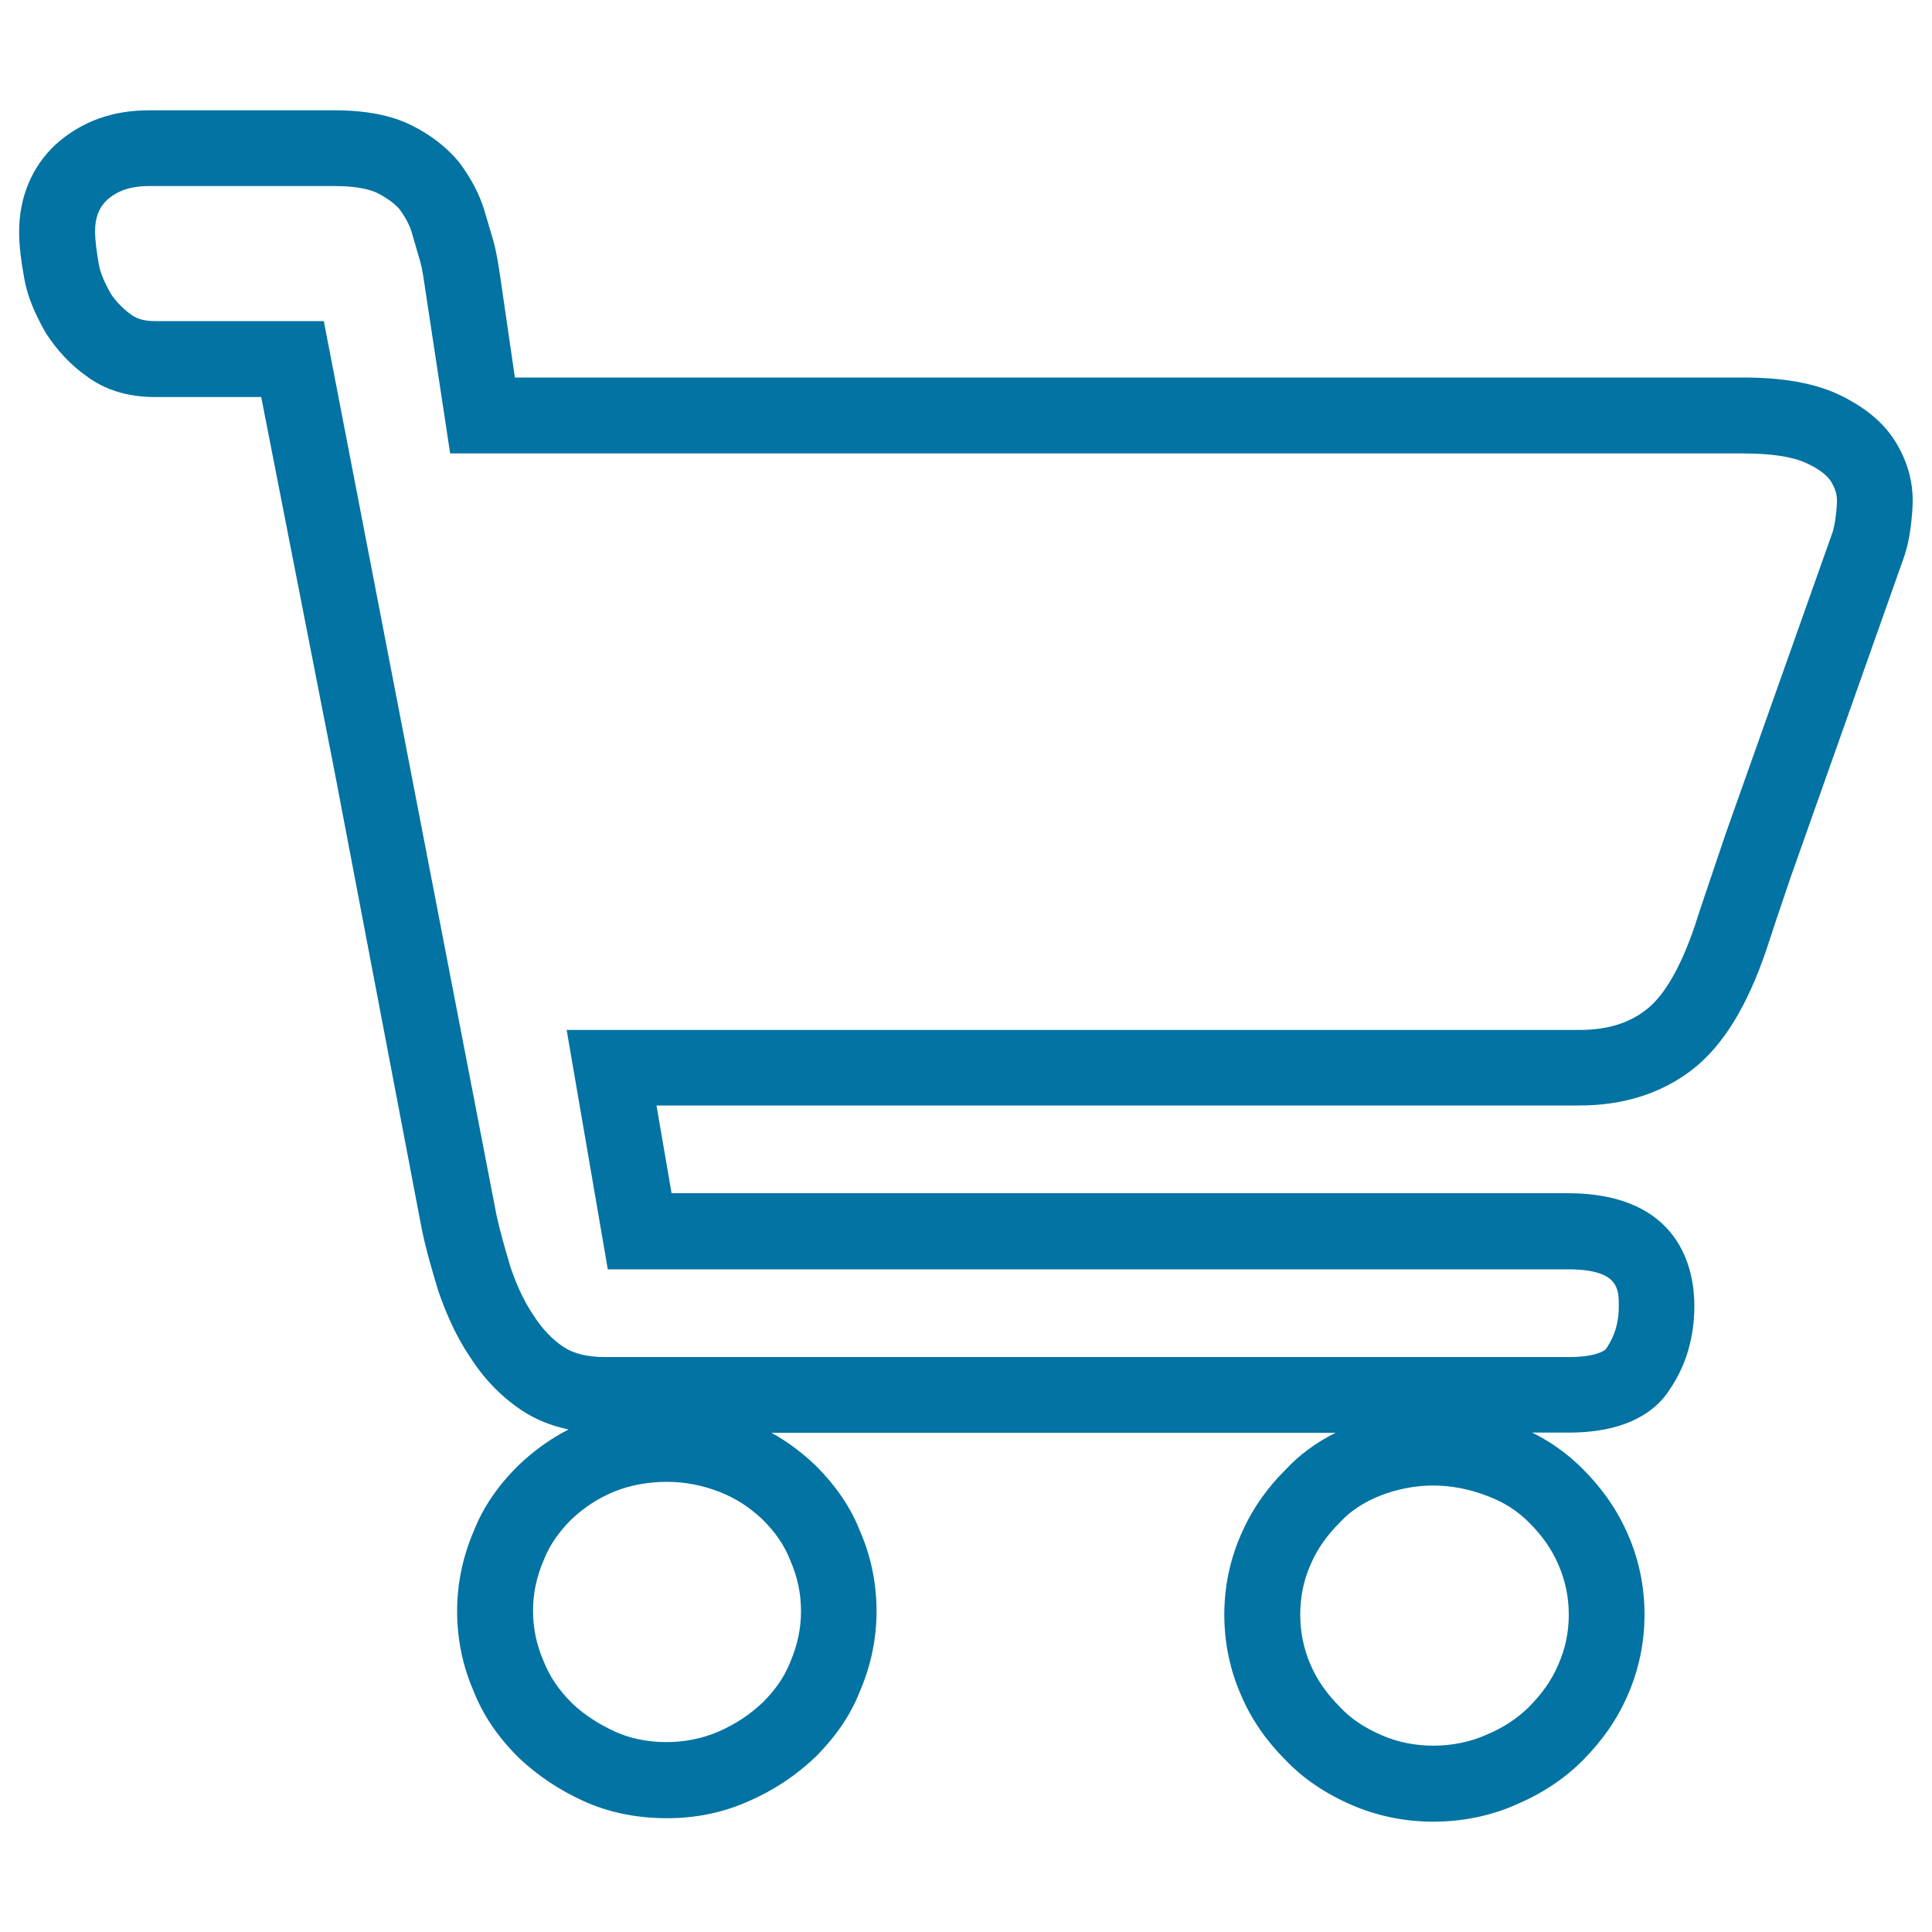 <svg xmlns="http://www.w3.org/2000/svg" viewBox="0 0 1000 1000" style="fill:#0273a2">
<title>Shopping Cart SVG icon</title>
<path d="M741.7,942.9c-14.6,0-29.1-3-42.2-8.7c-13.8-6-25.3-13.9-34.2-23.3c-9.9-9.9-17.6-21-22.9-33.4c-5.8-13.2-8.7-27.2-8.7-41.7c0-14.5,2.9-28.5,8.7-41.7c5.4-12.4,13-23.5,23.4-33.8c6.9-7.4,15.5-13.7,25.5-18.7H399.3c8,4.4,15.4,9.9,22.4,16.5c11.2,11.1,18.8,22.4,23.6,34.8c5.5,12.6,8.4,26.7,8.4,41c0,14.3-2.9,28.3-8.7,41.7c-4.6,11.8-12.2,23.1-23,33.9c-10.4,9.8-21.6,17.2-34.7,22.9c-13.4,5.9-27.2,8.7-42.2,8.7c-15.6,0-30.1-3-42.9-8.8c-12.8-5.8-23.8-13.2-33.6-22.4c-11.2-11.1-18.7-22.4-23.6-34.9c-5.5-12.7-8.4-26.7-8.4-41c0-14.3,2.9-28.3,8.7-41.7c4.6-11.8,12.2-23.1,23-33.8c8.1-7.7,16.7-13.9,26-18.6c-9.1-1.9-17.2-5.2-24.4-10c-10.6-7.1-19.7-16.5-26.9-28c-7.7-11.3-12.7-23.9-16.1-33.6c-3.4-11.2-6.6-22.2-8.7-32.7l-44.7-234.5l-38.3-195.6H79.9c-13.8,0-26-3.8-35.5-11.1c-7.9-5.6-14.9-13.1-20.6-21.9c-6.2-10.8-9.6-19.4-11.2-28.1c-1.8-10-2.7-17.7-2.7-24.3c0-18,6.5-33.7,18.9-45.3C42,62.9,58.1,57.1,77.1,57.1h96.4c15.9,0,29.1,2.6,39.4,7.7c9.9,4.9,18.2,11.3,24.6,19c6.4,8.5,10.5,16.5,13.1,24.7l4.8,16.3c1.6,5.7,2.6,12.2,3.7,19.7l7.4,50.9h635.6c20.8,0,37.1,2.9,49.8,8.9c13.8,6.6,23.4,14.7,29.6,25c6.3,10.6,9.1,21.5,8.4,33.4c-0.6,10.1-1.9,18.1-4.2,25.1L927,453.6c-5.4,15.8-9.7,28.6-12.8,38.2c-10,29.4-22.5,49.5-38.1,61.7c-16,12.4-35.7,18.7-58.6,18.7H339.8l7.8,45.4h463.7c59.3,0,65.7,40.7,65.7,58.2c0,16.4-4.3,31.1-12.9,43.6c-6.1,9.7-20.5,22.1-51.9,22.1H793c9.6,4.7,18.3,10.9,26.1,18.7c10.3,10.3,18,21.4,23.4,33.8c5.8,13.1,8.7,27.2,8.7,41.7c0,14.4-2.9,28.5-8.7,41.7c-5.3,12.3-13,23.4-23.3,33.8c-9.8,9.8-21.3,17.3-35,23.1C771.1,940,756.8,942.9,741.7,942.9z M741.7,768.9c-9,0-18.4,1.8-27.2,5.2c-8.3,3.3-15.3,7.8-20.6,13.5c-7.3,7.3-12.1,14.2-15.5,22.1c-3.7,8.4-5.4,16.9-5.4,26.1c0,9.1,1.8,17.7,5.4,26c3.4,7.9,8.3,14.8,15.1,21.7c5.7,6.1,12.7,10.8,21.8,14.7c16.6,7.3,37.3,7,53.4,0c9.4-3.9,16.5-8.6,22.7-14.7c6.8-6.9,11.7-13.8,15.1-21.7c3.7-8.4,5.5-16.9,5.5-26c0-9.2-1.8-17.7-5.4-26c-3.5-8-8.3-14.9-15.1-21.7c-6.2-6.2-13.3-10.7-21.7-13.8C760.5,770.7,751.1,768.9,741.7,768.9z M345.2,767c-9.8,0-19,1.7-27.4,5.1c-8,3.3-15.5,8.1-22.1,14.4c-6.6,6.6-11.2,13.3-14.1,20.6c-4,9.2-5.7,17.7-5.7,26.7c0,9,1.8,17.6,5.5,26.1c3.2,8,7.7,14.7,14.7,21.7c6.2,5.9,13.7,10.8,22.5,14.8c15,6.8,36,7.4,53.2-0.1c8.8-3.8,16.3-8.8,23-15.1c6.6-6.6,11.2-13.3,14.1-20.6c3.9-9.1,5.7-17.7,5.7-26.7c0-9.1-1.8-17.6-5.5-26.1c-3.1-8-7.7-14.7-14.7-21.6c-6.4-6-13.7-10.8-22-14C363.4,768.7,354.5,767,345.2,767z M77.1,96.3c-12.2,0-18.2,4.1-21.7,7.2c-4.2,4-6.2,9.1-6.2,16.4c0,4.1,0.7,9.7,2,17.2c0.8,4.2,2.8,9,6.2,15c2.5,3.8,6.1,7.6,10.4,10.7c3.7,2.8,8.6,3.4,12.1,3.4h87.7L256.8,628c1.8,8.7,4.6,18.3,7.5,28.1c3.6,10.3,7.2,17.8,11.5,24.2c4.7,7.4,9.9,12.9,15.9,16.9c5.2,3.4,12.3,5.2,21.1,5.2h499.5c13.4,0,18.4-3.2,19.1-4.4c4.5-6.6,6.5-13.6,6.5-22c0-8.9,0-19-26.5-19H314.6l-21.3-123.9h524.2c14.2,0,25.5-3.4,34.6-10.5c9.3-7.2,17.7-21.7,25-43c3-9.5,7.5-22.5,12.9-38.6l3.5-10.3l55.1-155.4c1-3.2,1.8-8.2,2.2-14.8c0.2-3.9-0.6-7.1-2.9-11c-2-3.4-6.3-6.7-12.7-9.7c-7.2-3.4-18.3-5.1-33-5.1H233l-12.8-84.3c-0.9-6.2-1.7-11.5-2.6-14.7l-4.6-15.8c-1.1-3.6-3.3-7.7-6.3-11.7c-2.3-2.7-6.3-5.7-11.4-8.3c-2.7-1.3-9.1-3.6-21.8-3.6L77.1,96.3L77.1,96.3z"/>
</svg>